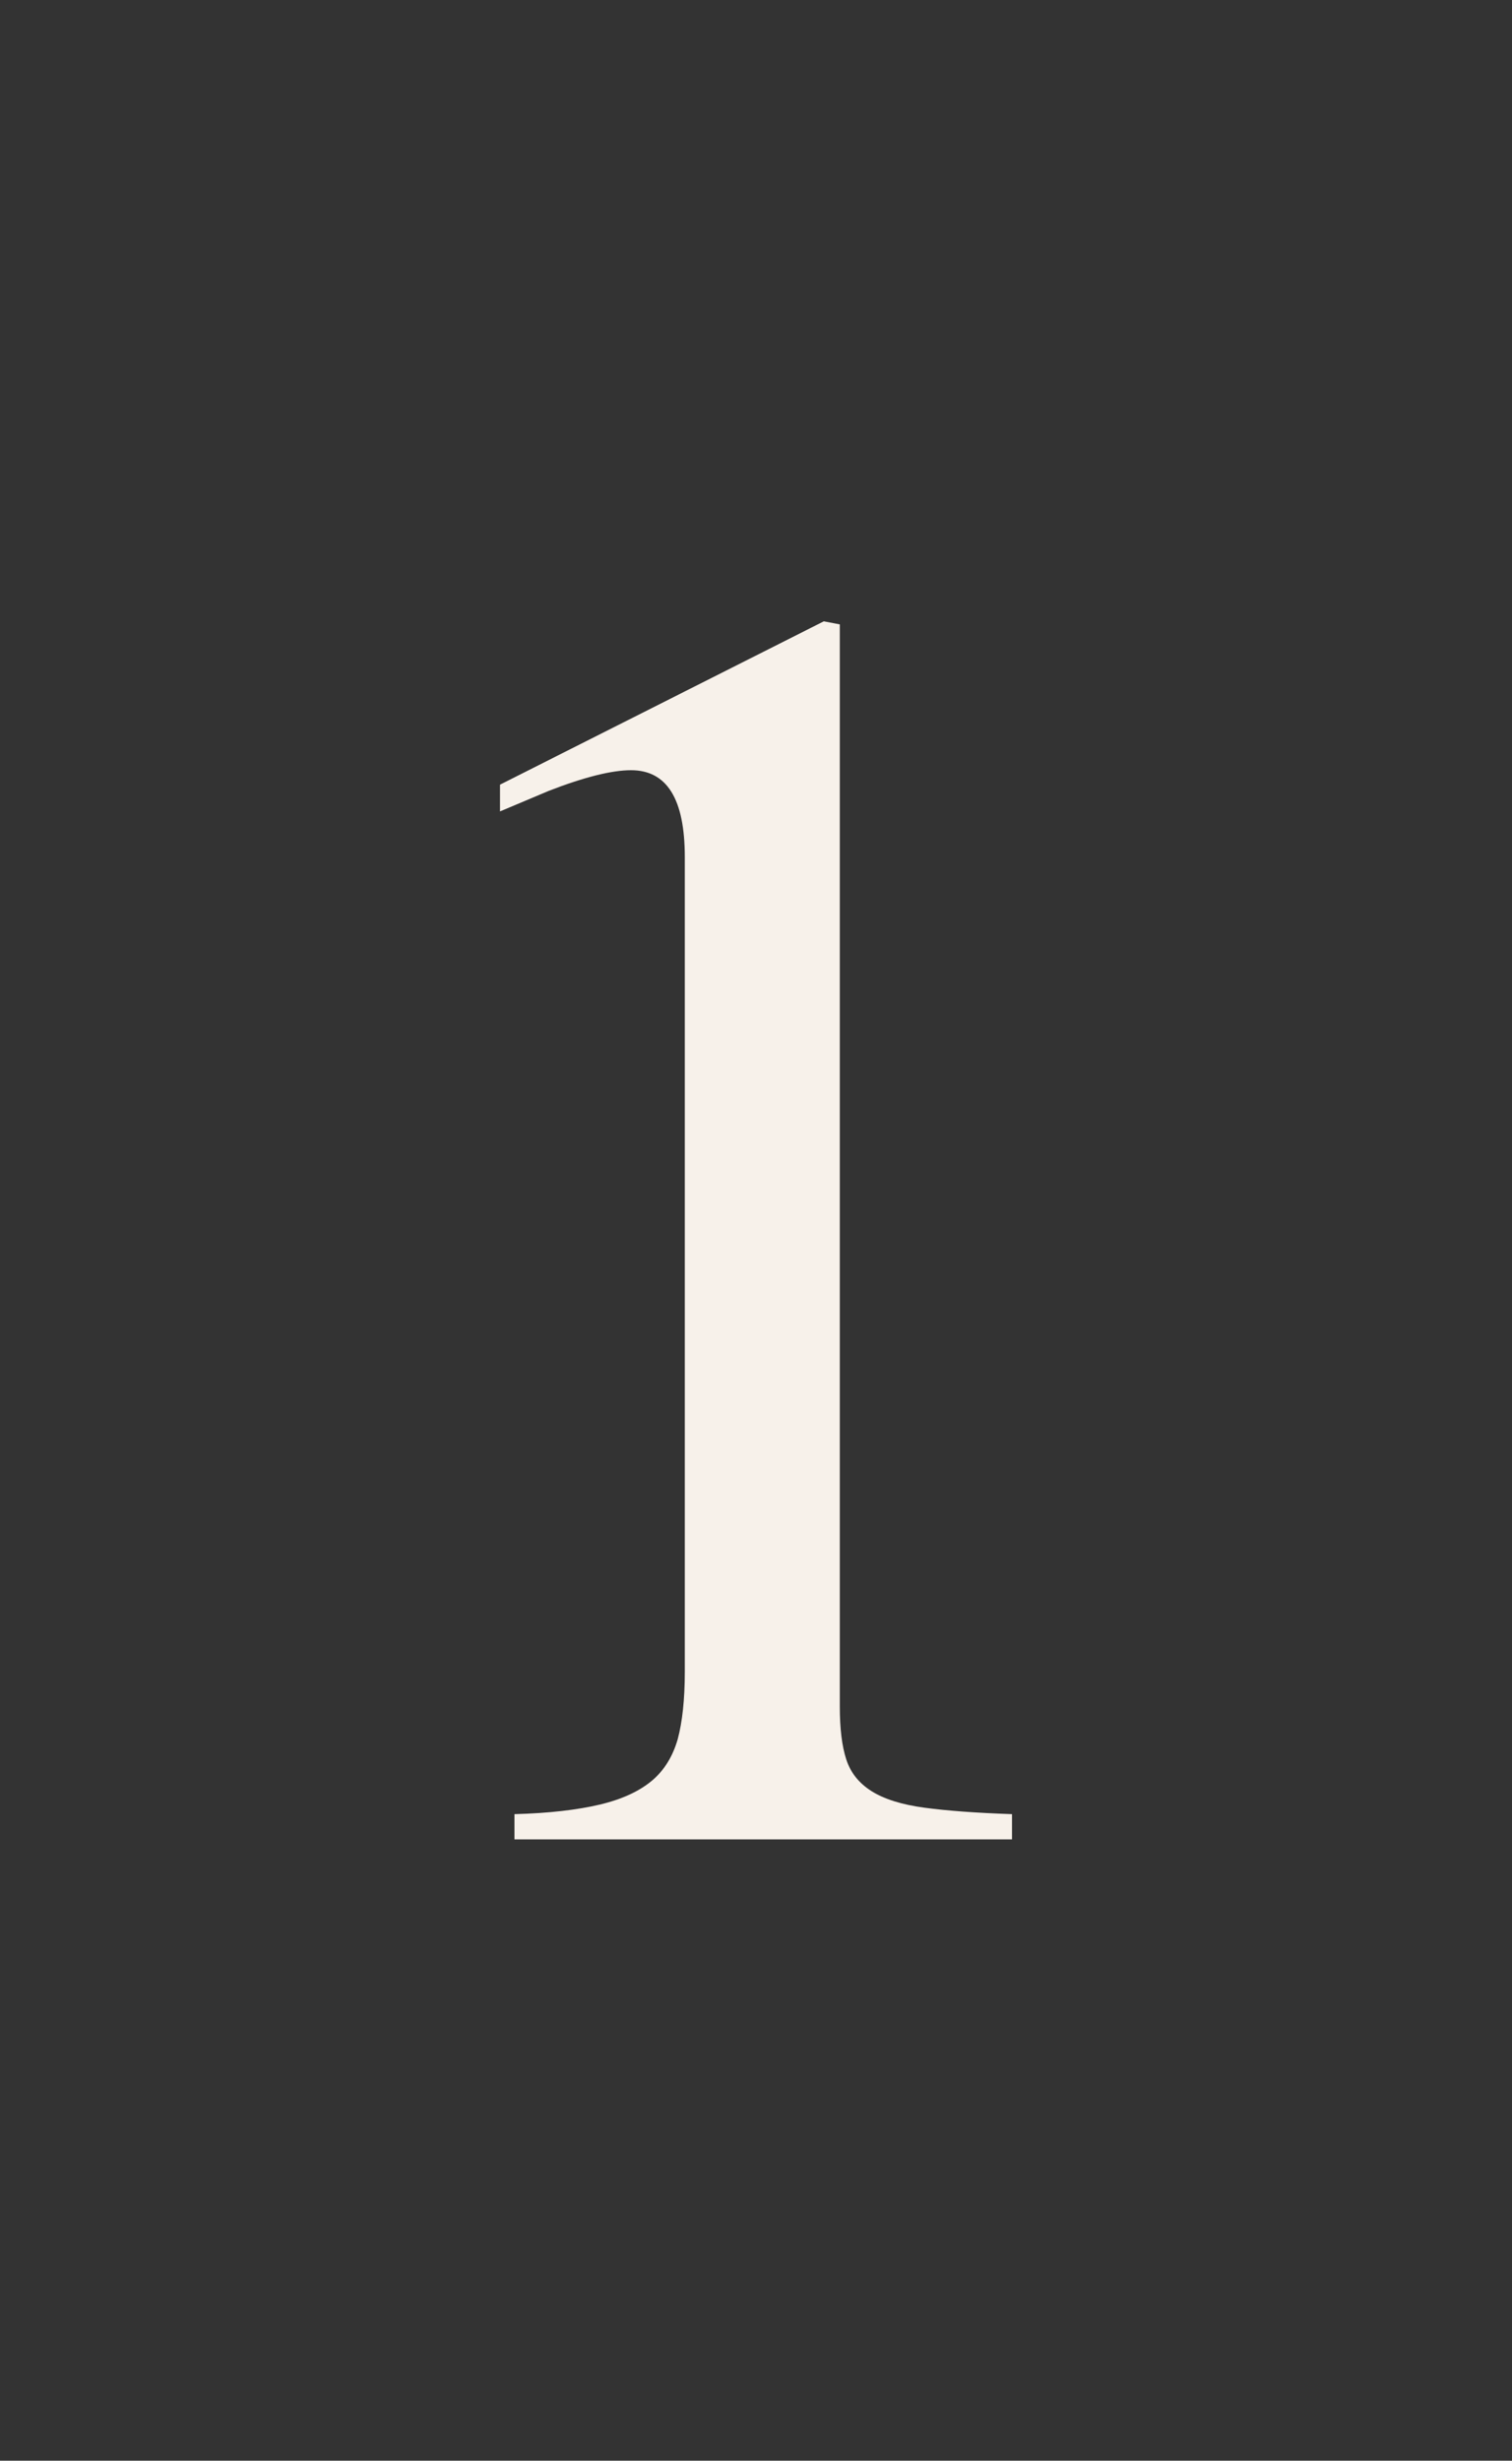 <?xml version="1.0" encoding="utf-8"?>
<!-- Generator: Adobe Illustrator 23.1.0, SVG Export Plug-In . SVG Version: 6.00 Build 0)  -->
<svg version="1.1" id="Layer_1" xmlns="http://www.w3.org/2000/svg" xmlns:xlink="http://www.w3.org/1999/xlink" x="0px" y="0px"
	 viewBox="0 0 491.7 800" style="enable-background:new 0 0 491.7 800;" xml:space="preserve">
<rect x="0" y="0" width="491.7" height="800" fill="#333333" stroke="none"/>
<style type="text/css">
	.st0{fill:#F7F1EA;}
</style>
<g>
	<path class="st0" d="M273.1,203v351.8c0,7.2,0.7,12.9,2.1,17.2c1.4,4.3,4.1,7.7,8.2,10.3c4.1,2.6,9.8,4.4,17.2,5.4
		c7.4,1,16.9,1.7,28.5,2.1v8.2H167.3v-8.2c11.3-0.3,20.5-1.4,27.7-3.1c7.2-1.7,12.8-4.3,16.9-7.7c4.1-3.4,6.9-8,8.5-13.6
		c1.5-5.6,2.3-12.9,2.3-21.8v-265c0-18.8-5.8-28.2-17.5-28.2c-6.2,0-15.1,2.2-26.7,6.7l-15.9,6.7v-8.7L267.9,202L273.1,203z"/>
</g>
</svg>
